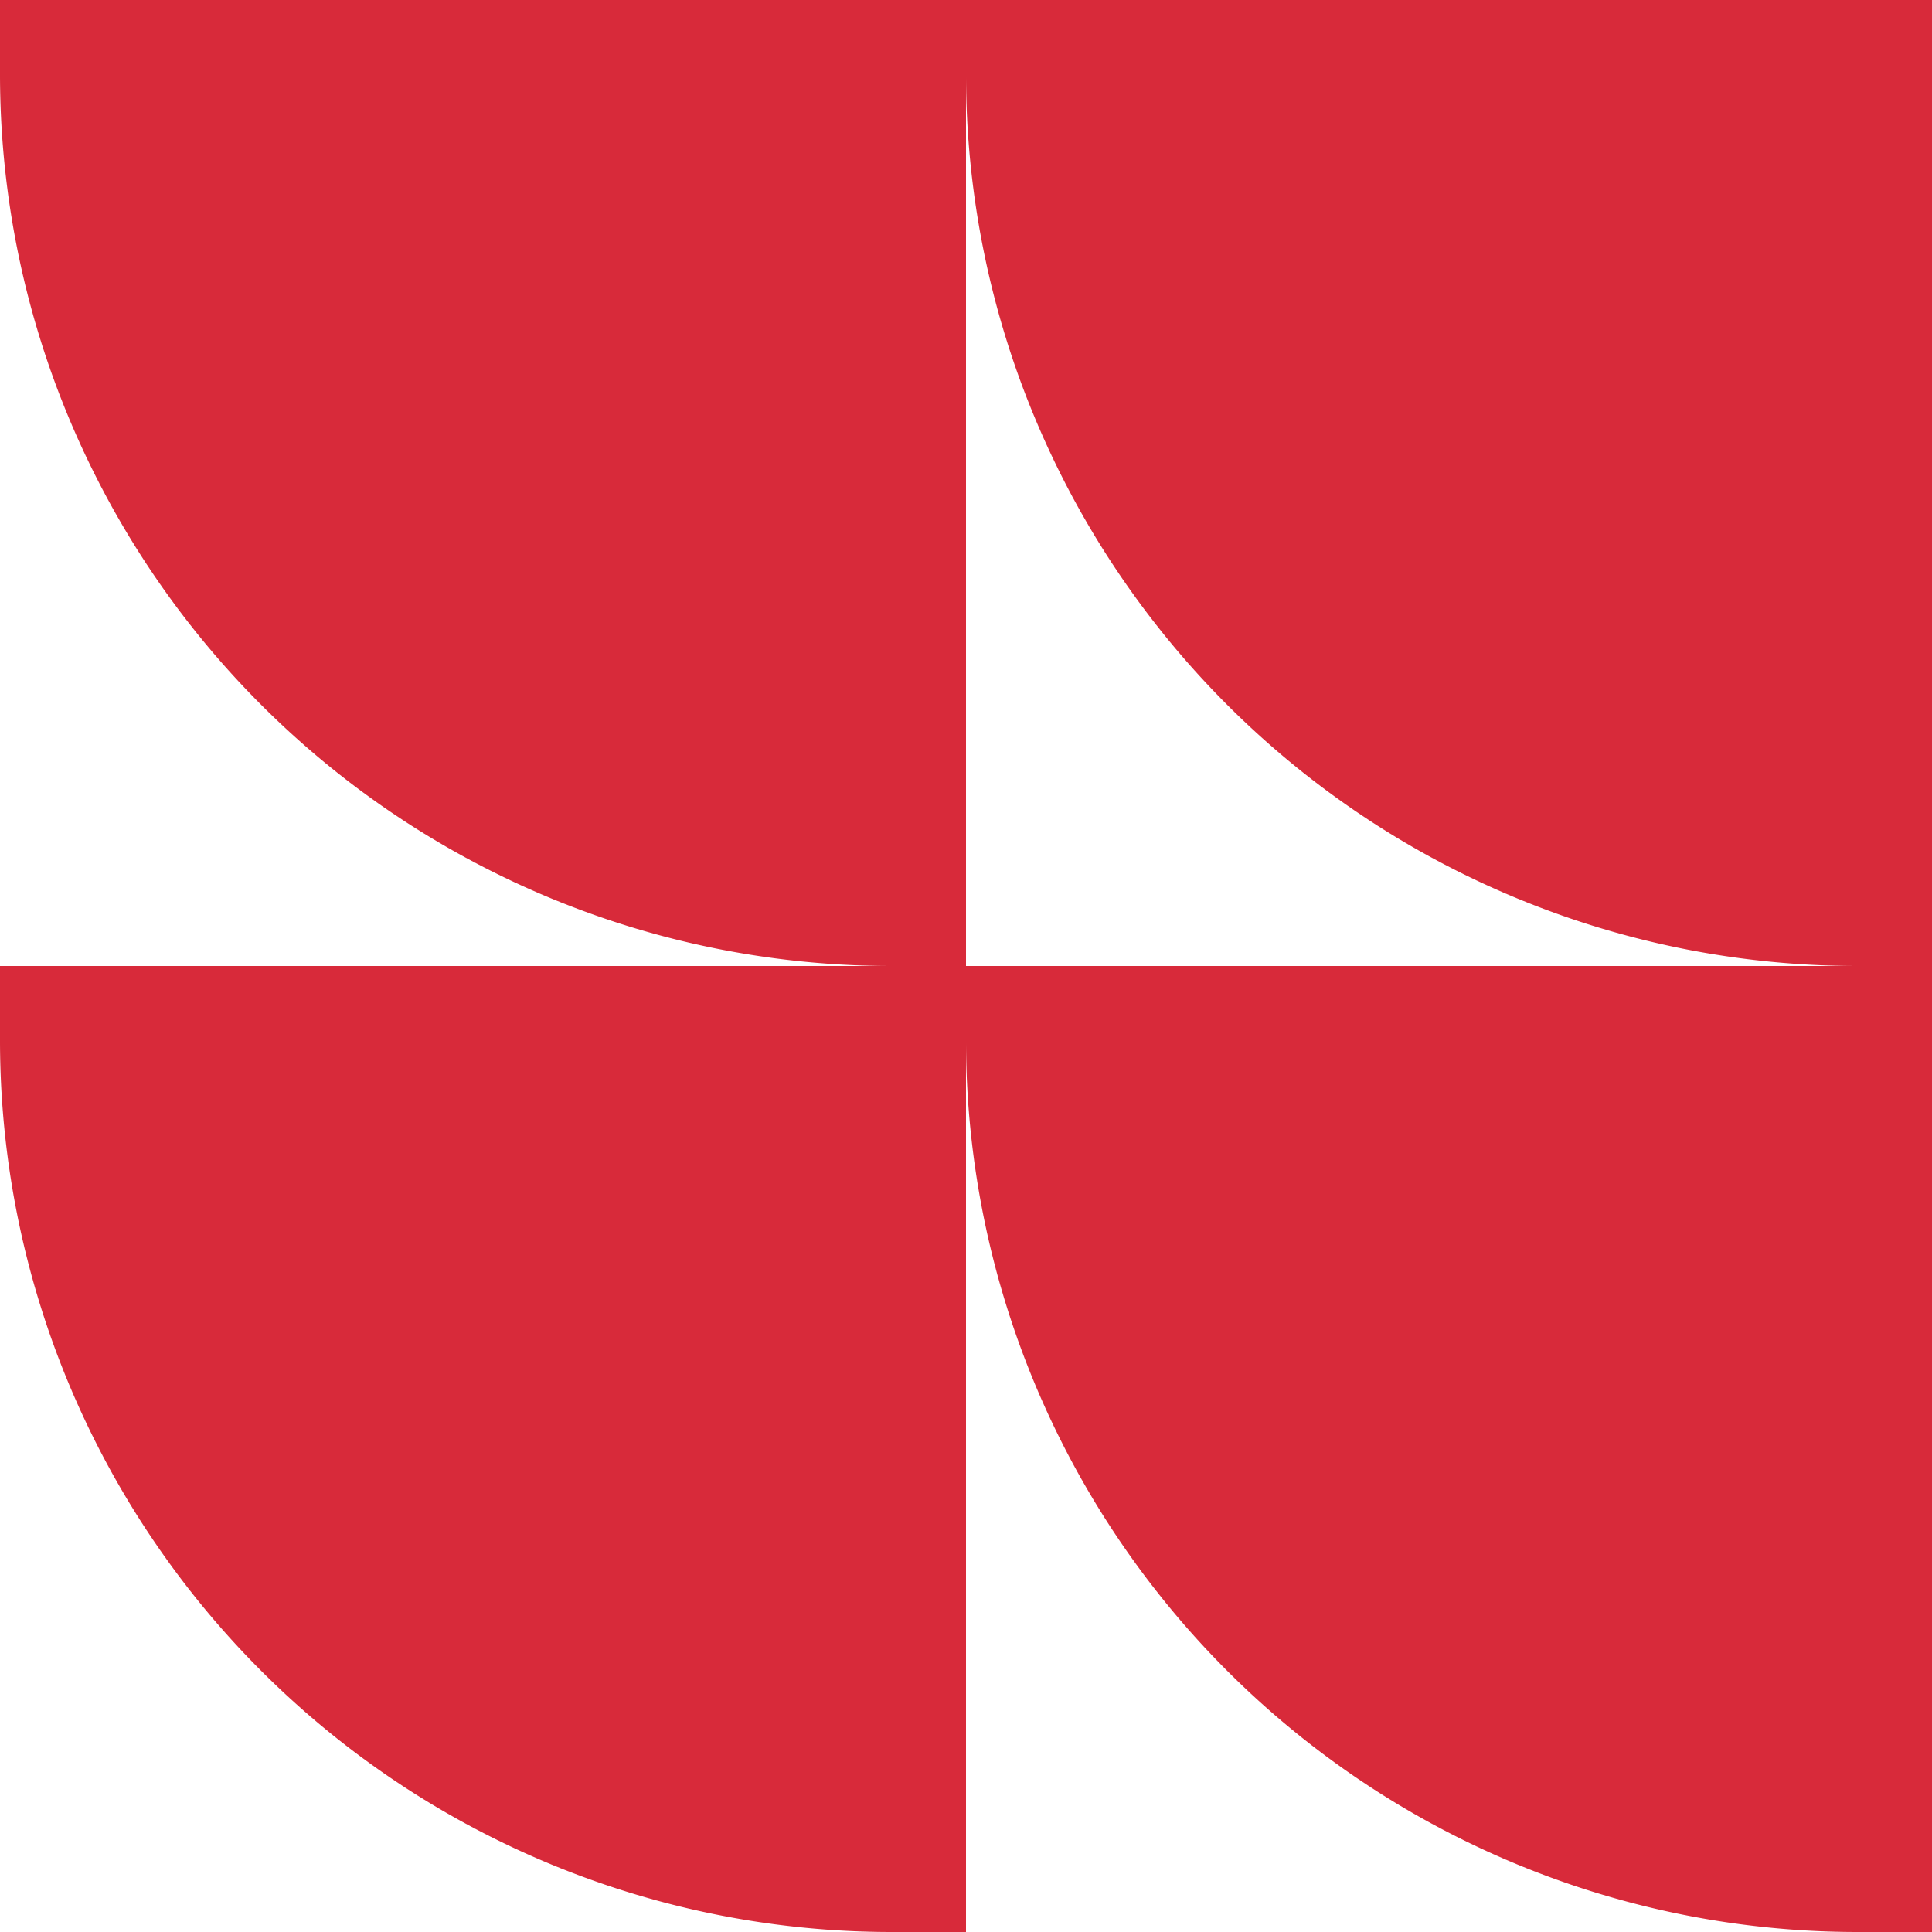 <svg xmlns="http://www.w3.org/2000/svg" width="52" height="52" viewBox="0 0 52 52">
  <g id="Group_27887" data-name="Group 27887" transform="translate(-170 -1449)">
    <path id="Rectangle_17994" data-name="Rectangle 17994" d="M0,0H26a0,0,0,0,1,0,0V26a0,0,0,0,1,0,0H24A24,24,0,0,1,0,2V0A0,0,0,0,1,0,0Z" transform="translate(170 1449)" fill="#d82a3a"/>
    <path id="Rectangle_17995" data-name="Rectangle 17995" d="M0,0H26a0,0,0,0,1,0,0V26a0,0,0,0,1,0,0H24A24,24,0,0,1,0,2V0A0,0,0,0,1,0,0Z" transform="translate(196 1449)" fill="#d82a3a"/>
    <path id="Rectangle_17996" data-name="Rectangle 17996" d="M0,0H26a0,0,0,0,1,0,0V26a0,0,0,0,1,0,0H24A24,24,0,0,1,0,2V0A0,0,0,0,1,0,0Z" transform="translate(196 1475)" fill="#d82a3a"/>
    <path id="Rectangle_17997" data-name="Rectangle 17997" d="M0,0H26a0,0,0,0,1,0,0V26a0,0,0,0,1,0,0H24A24,24,0,0,1,0,2V0A0,0,0,0,1,0,0Z" transform="translate(170 1475)" fill="#d82a3a"/>
  </g>
</svg>
